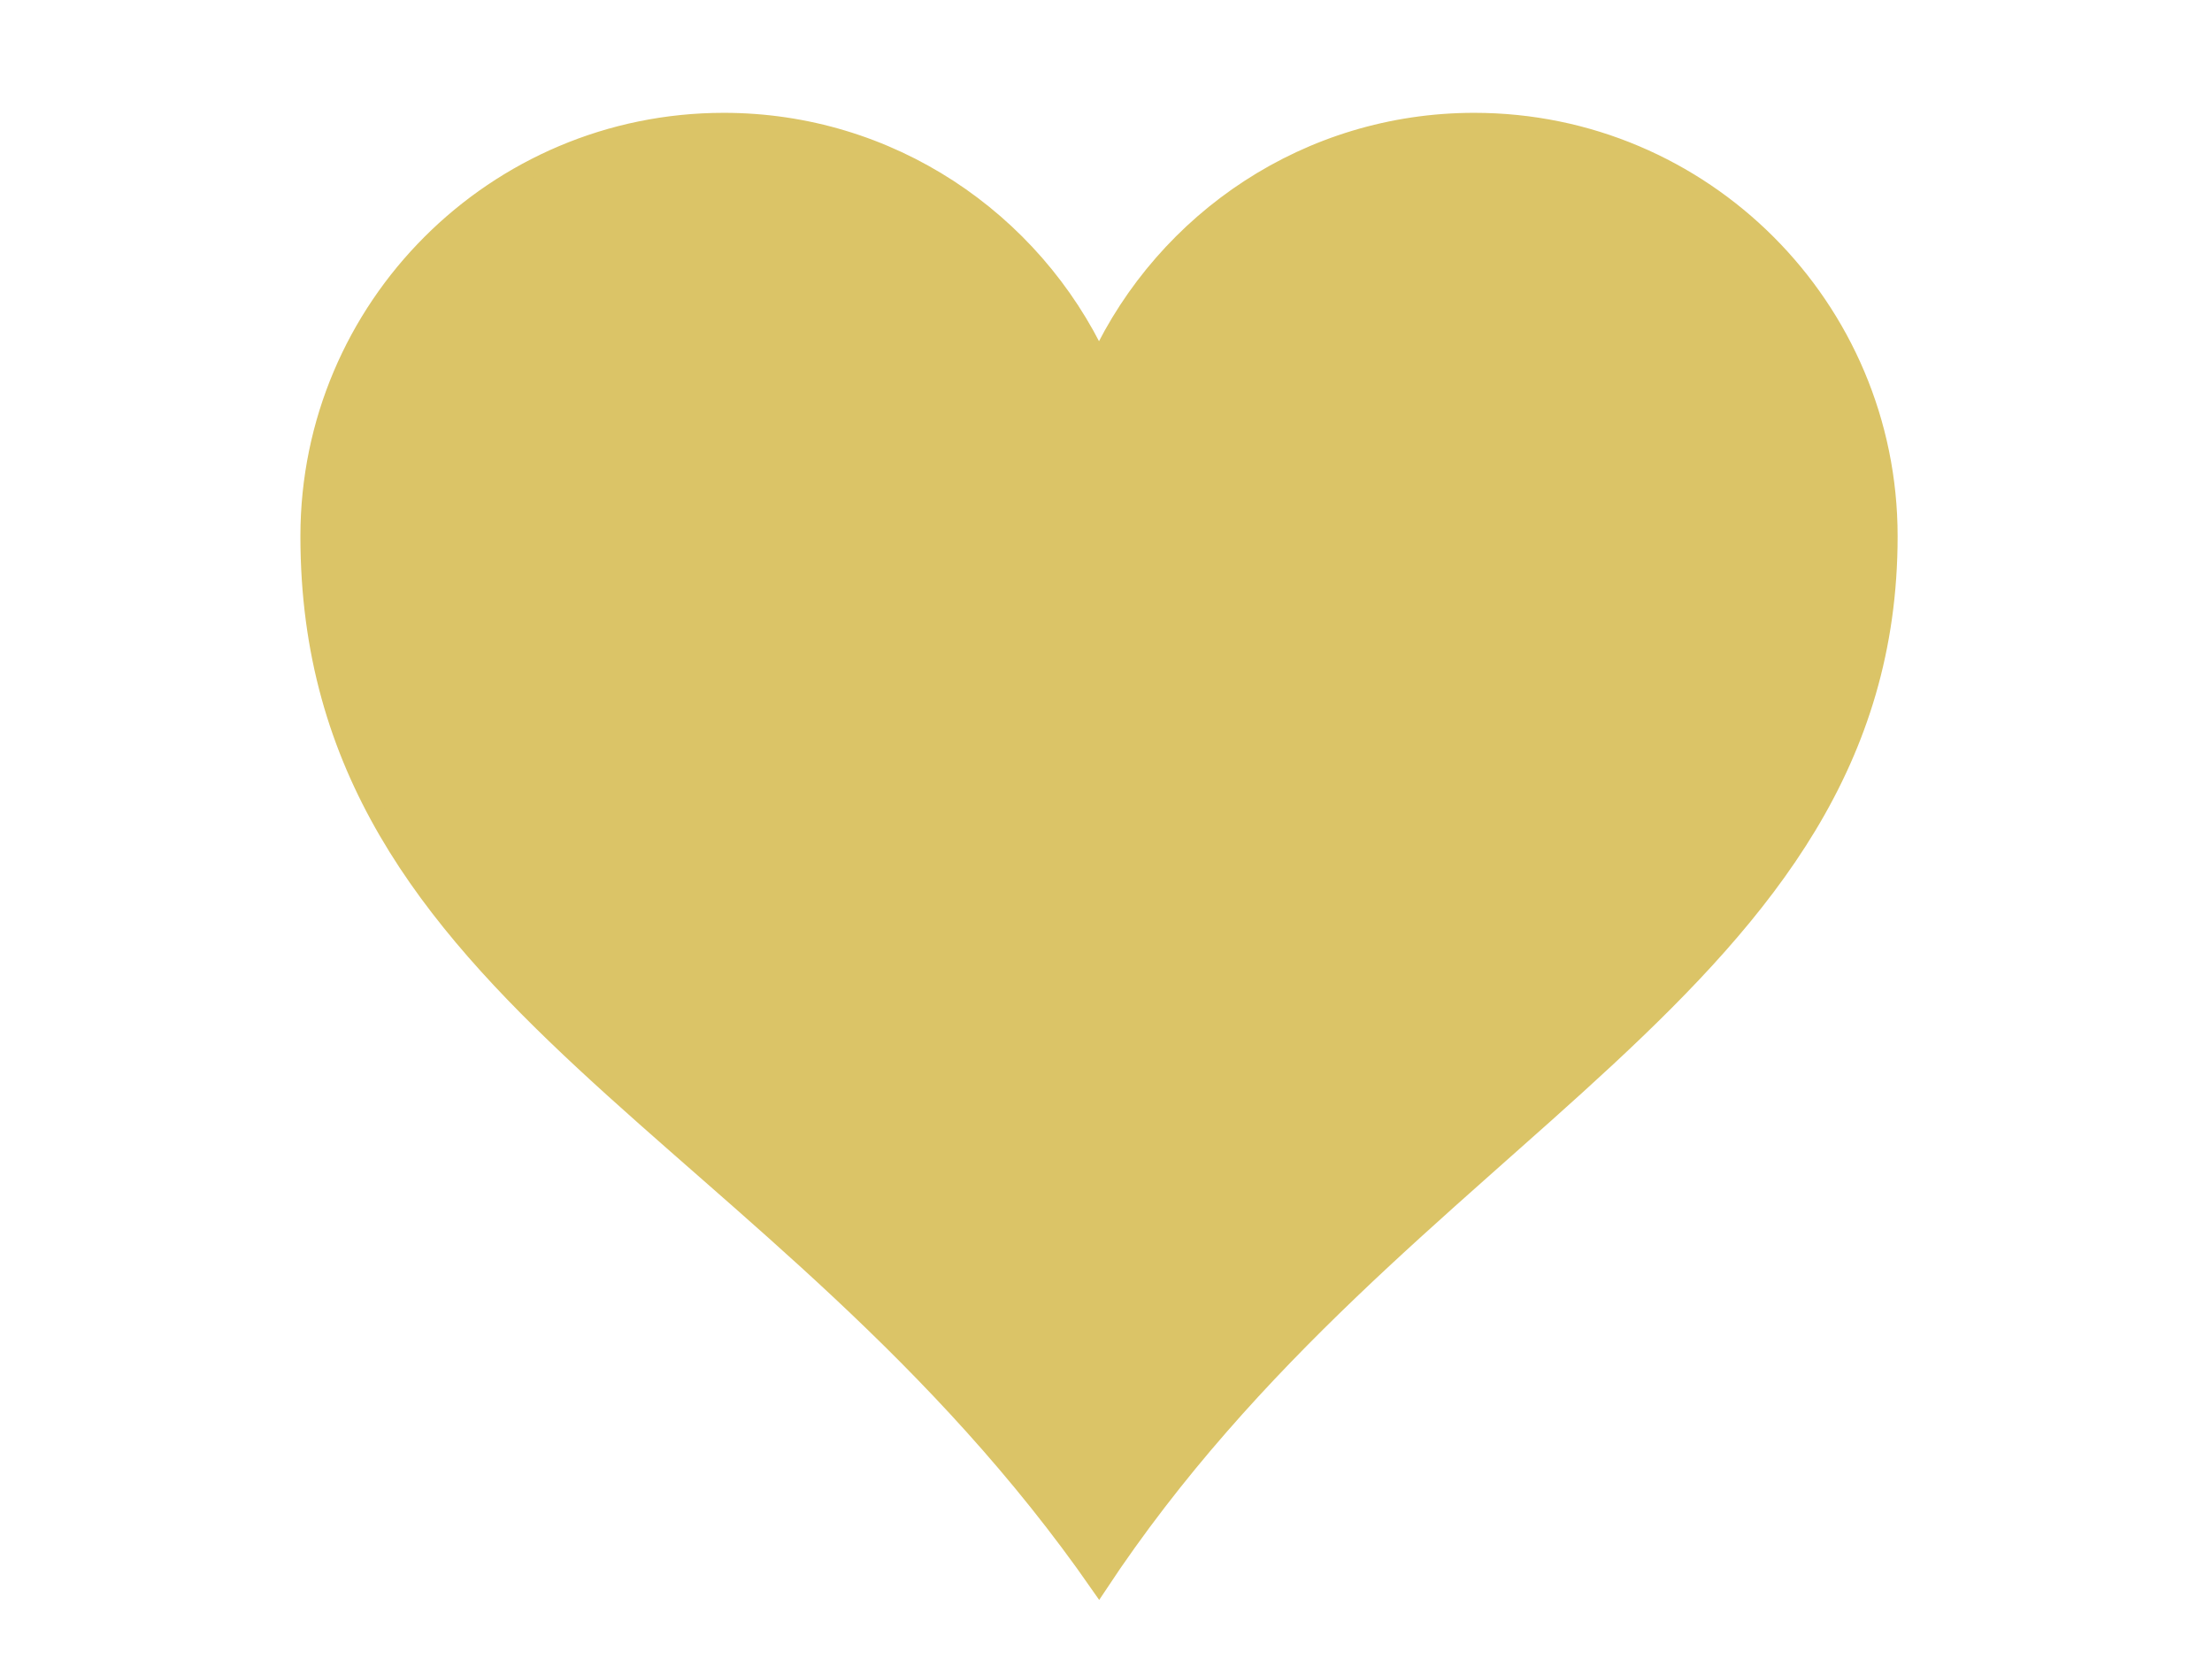 <?xml version="1.0"?><svg width="640" height="480" xmlns="http://www.w3.org/2000/svg">
 <title>tan heart</title>
 <g>
  <title>Layer 1</title>
  <g id="layer1">
   <path fill="#dbc467" stroke="#dbc467" stroke-width="5" stroke-miterlimit="4" id="path7" d="m209.416,35.146c-66.24,0 -120,53.76 -120,120c0,134.756 135.933,170.087 228.562,303.308c87.574,-132.403 228.562,-172.855 228.562,-303.308c0,-66.24 -53.76,-120 -120,-120c-48.048,0 -89.402,28.37 -108.562,69.187c-19.161,-40.817 -60.514,-69.187 -108.562,-69.187z"/>
  </g>
 </g>
</svg>